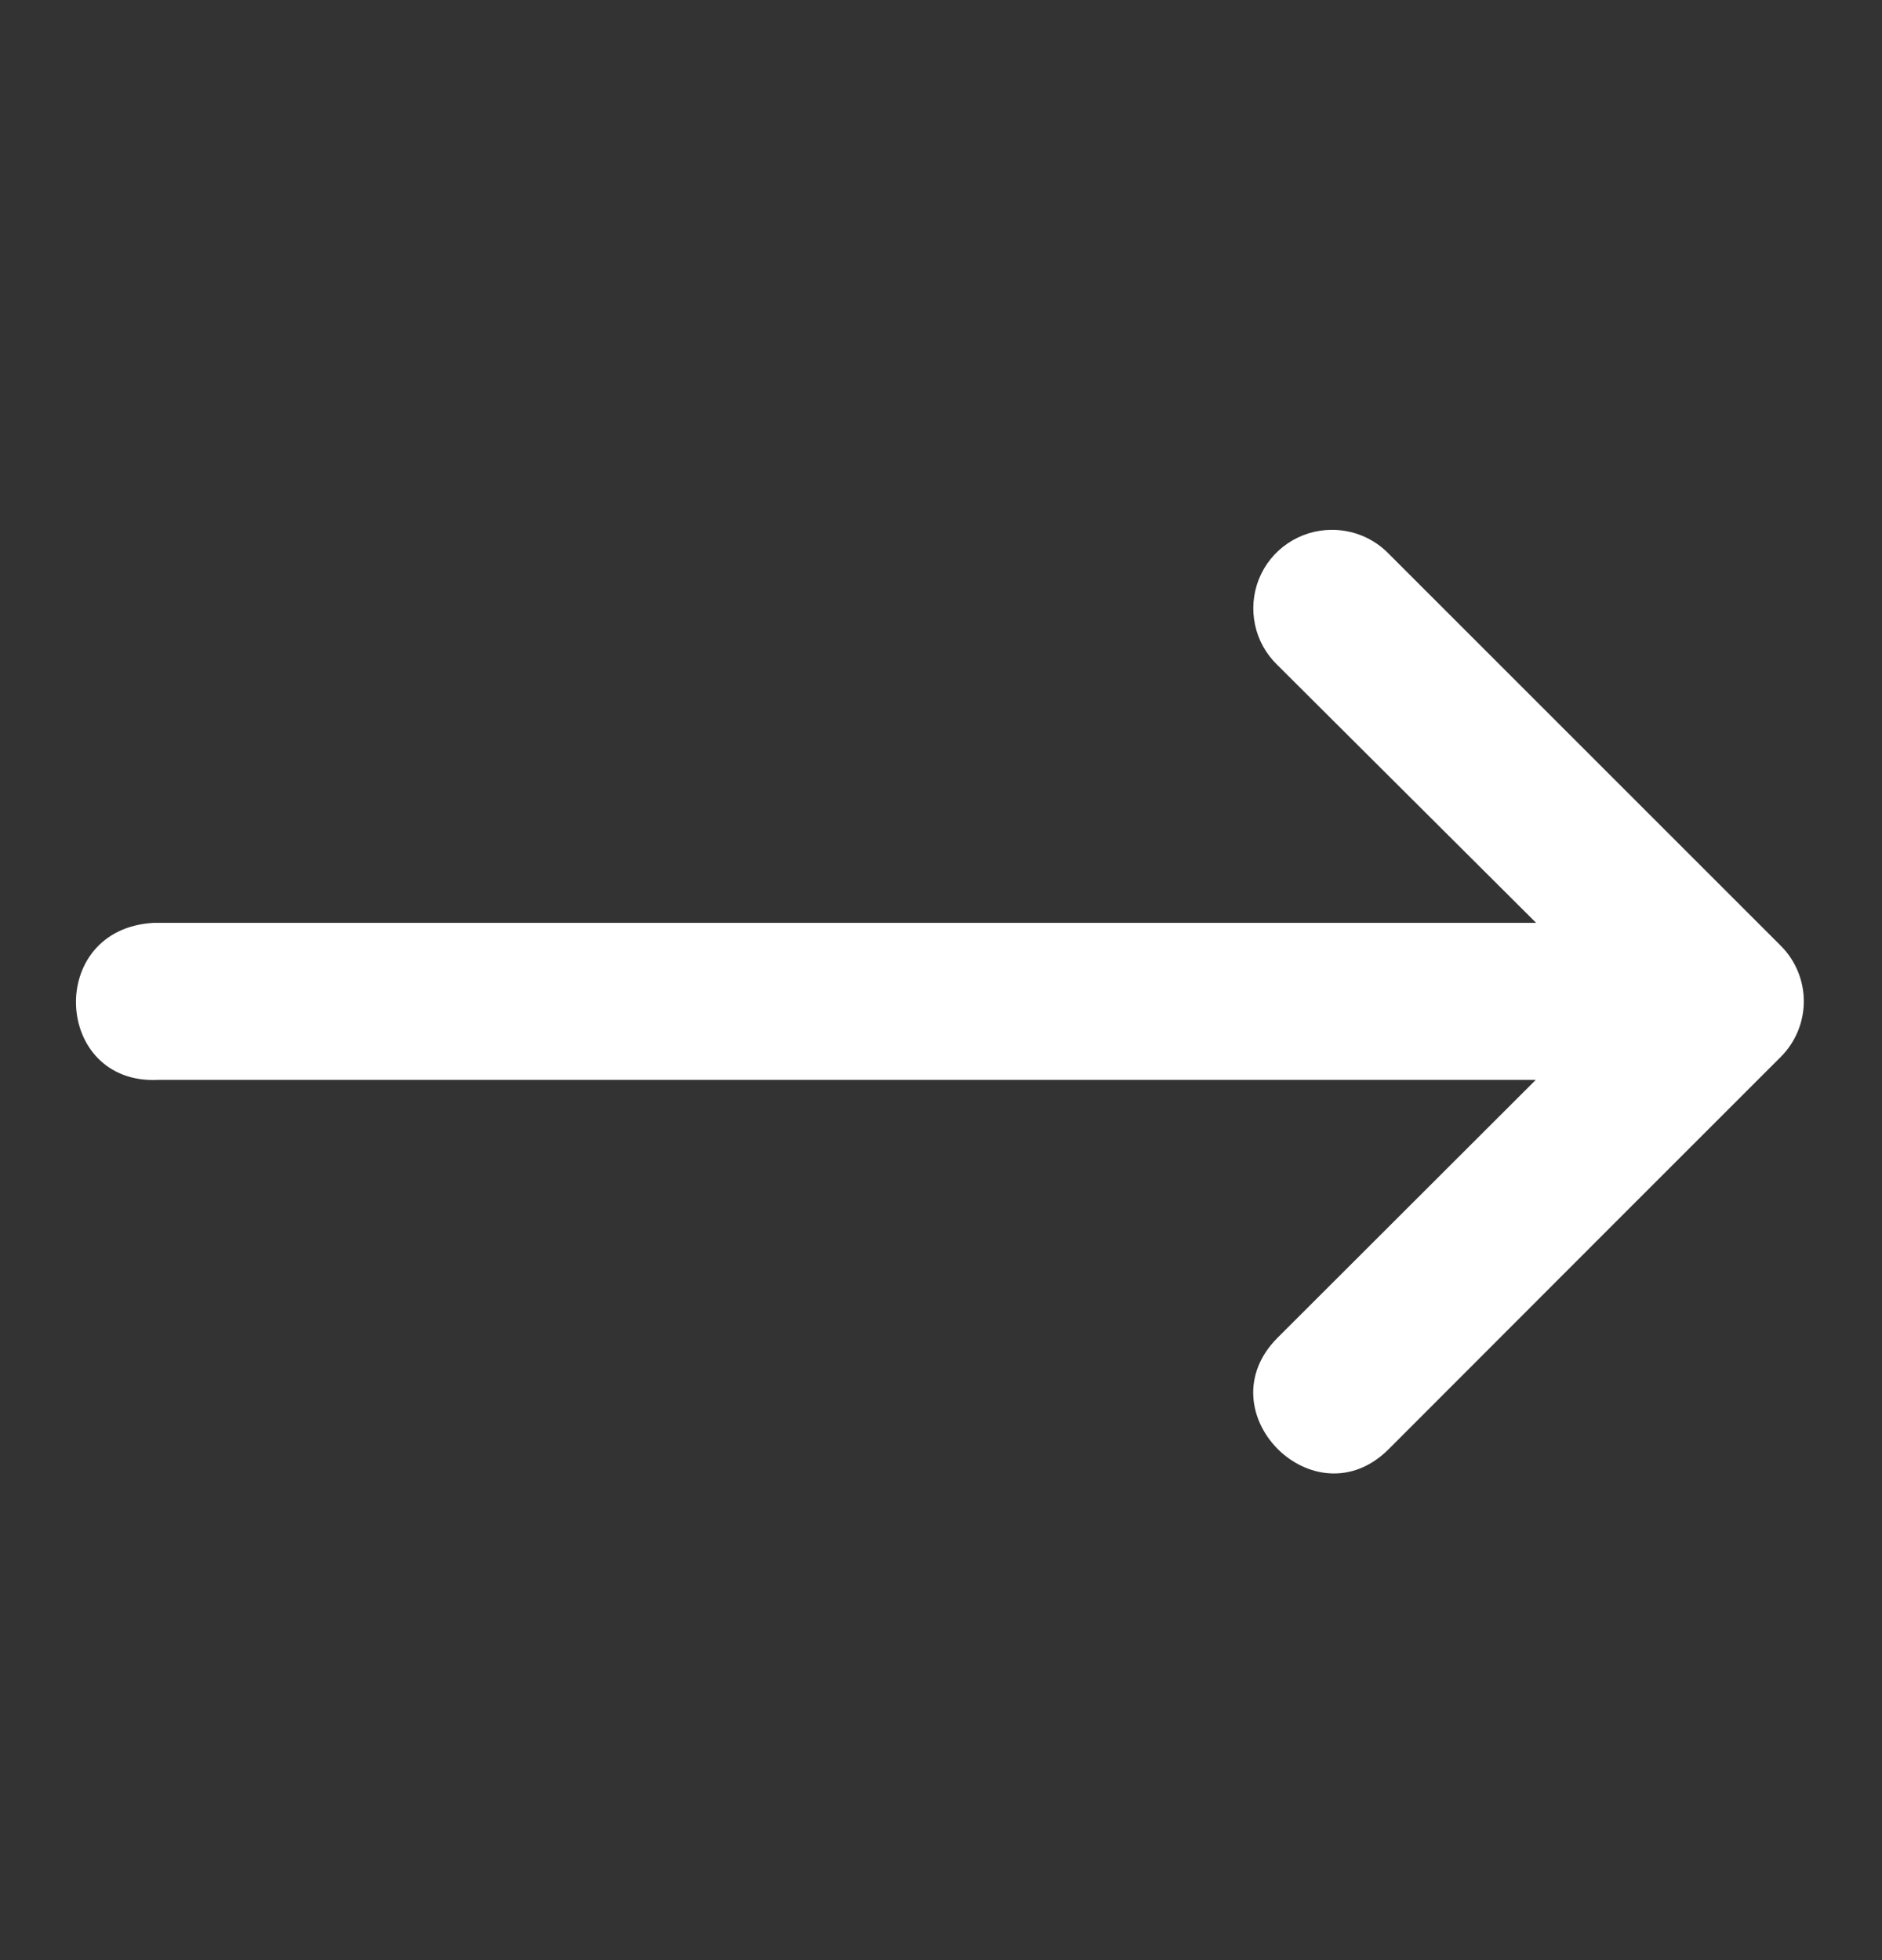 <svg width="24" height="25" viewBox="0 0 24 25" fill="none" xmlns="http://www.w3.org/2000/svg">
<rect x="0" y="0" width="24" height="25" fill="#333333" stroke="none"/>
<path d="M2.018 13.773H19.585L16.293 17.061C15.348 18.006 16.766 19.427 17.71 18.482L20.708 15.481L22.711 13.478C22.898 13.29 23.003 13.036 23.003 12.771C23.003 12.506 22.898 12.252 22.711 12.064L17.707 7.06C17.612 6.963 17.5 6.887 17.375 6.835C17.25 6.783 17.116 6.757 16.981 6.758C16.782 6.758 16.587 6.818 16.422 6.93C16.256 7.042 16.128 7.201 16.054 7.386C15.98 7.572 15.963 7.775 16.005 7.97C16.046 8.165 16.146 8.343 16.289 8.481L19.589 11.77H1.965C0.578 11.841 0.68 13.841 2.018 13.773Z" fill="white"/>
</svg>
